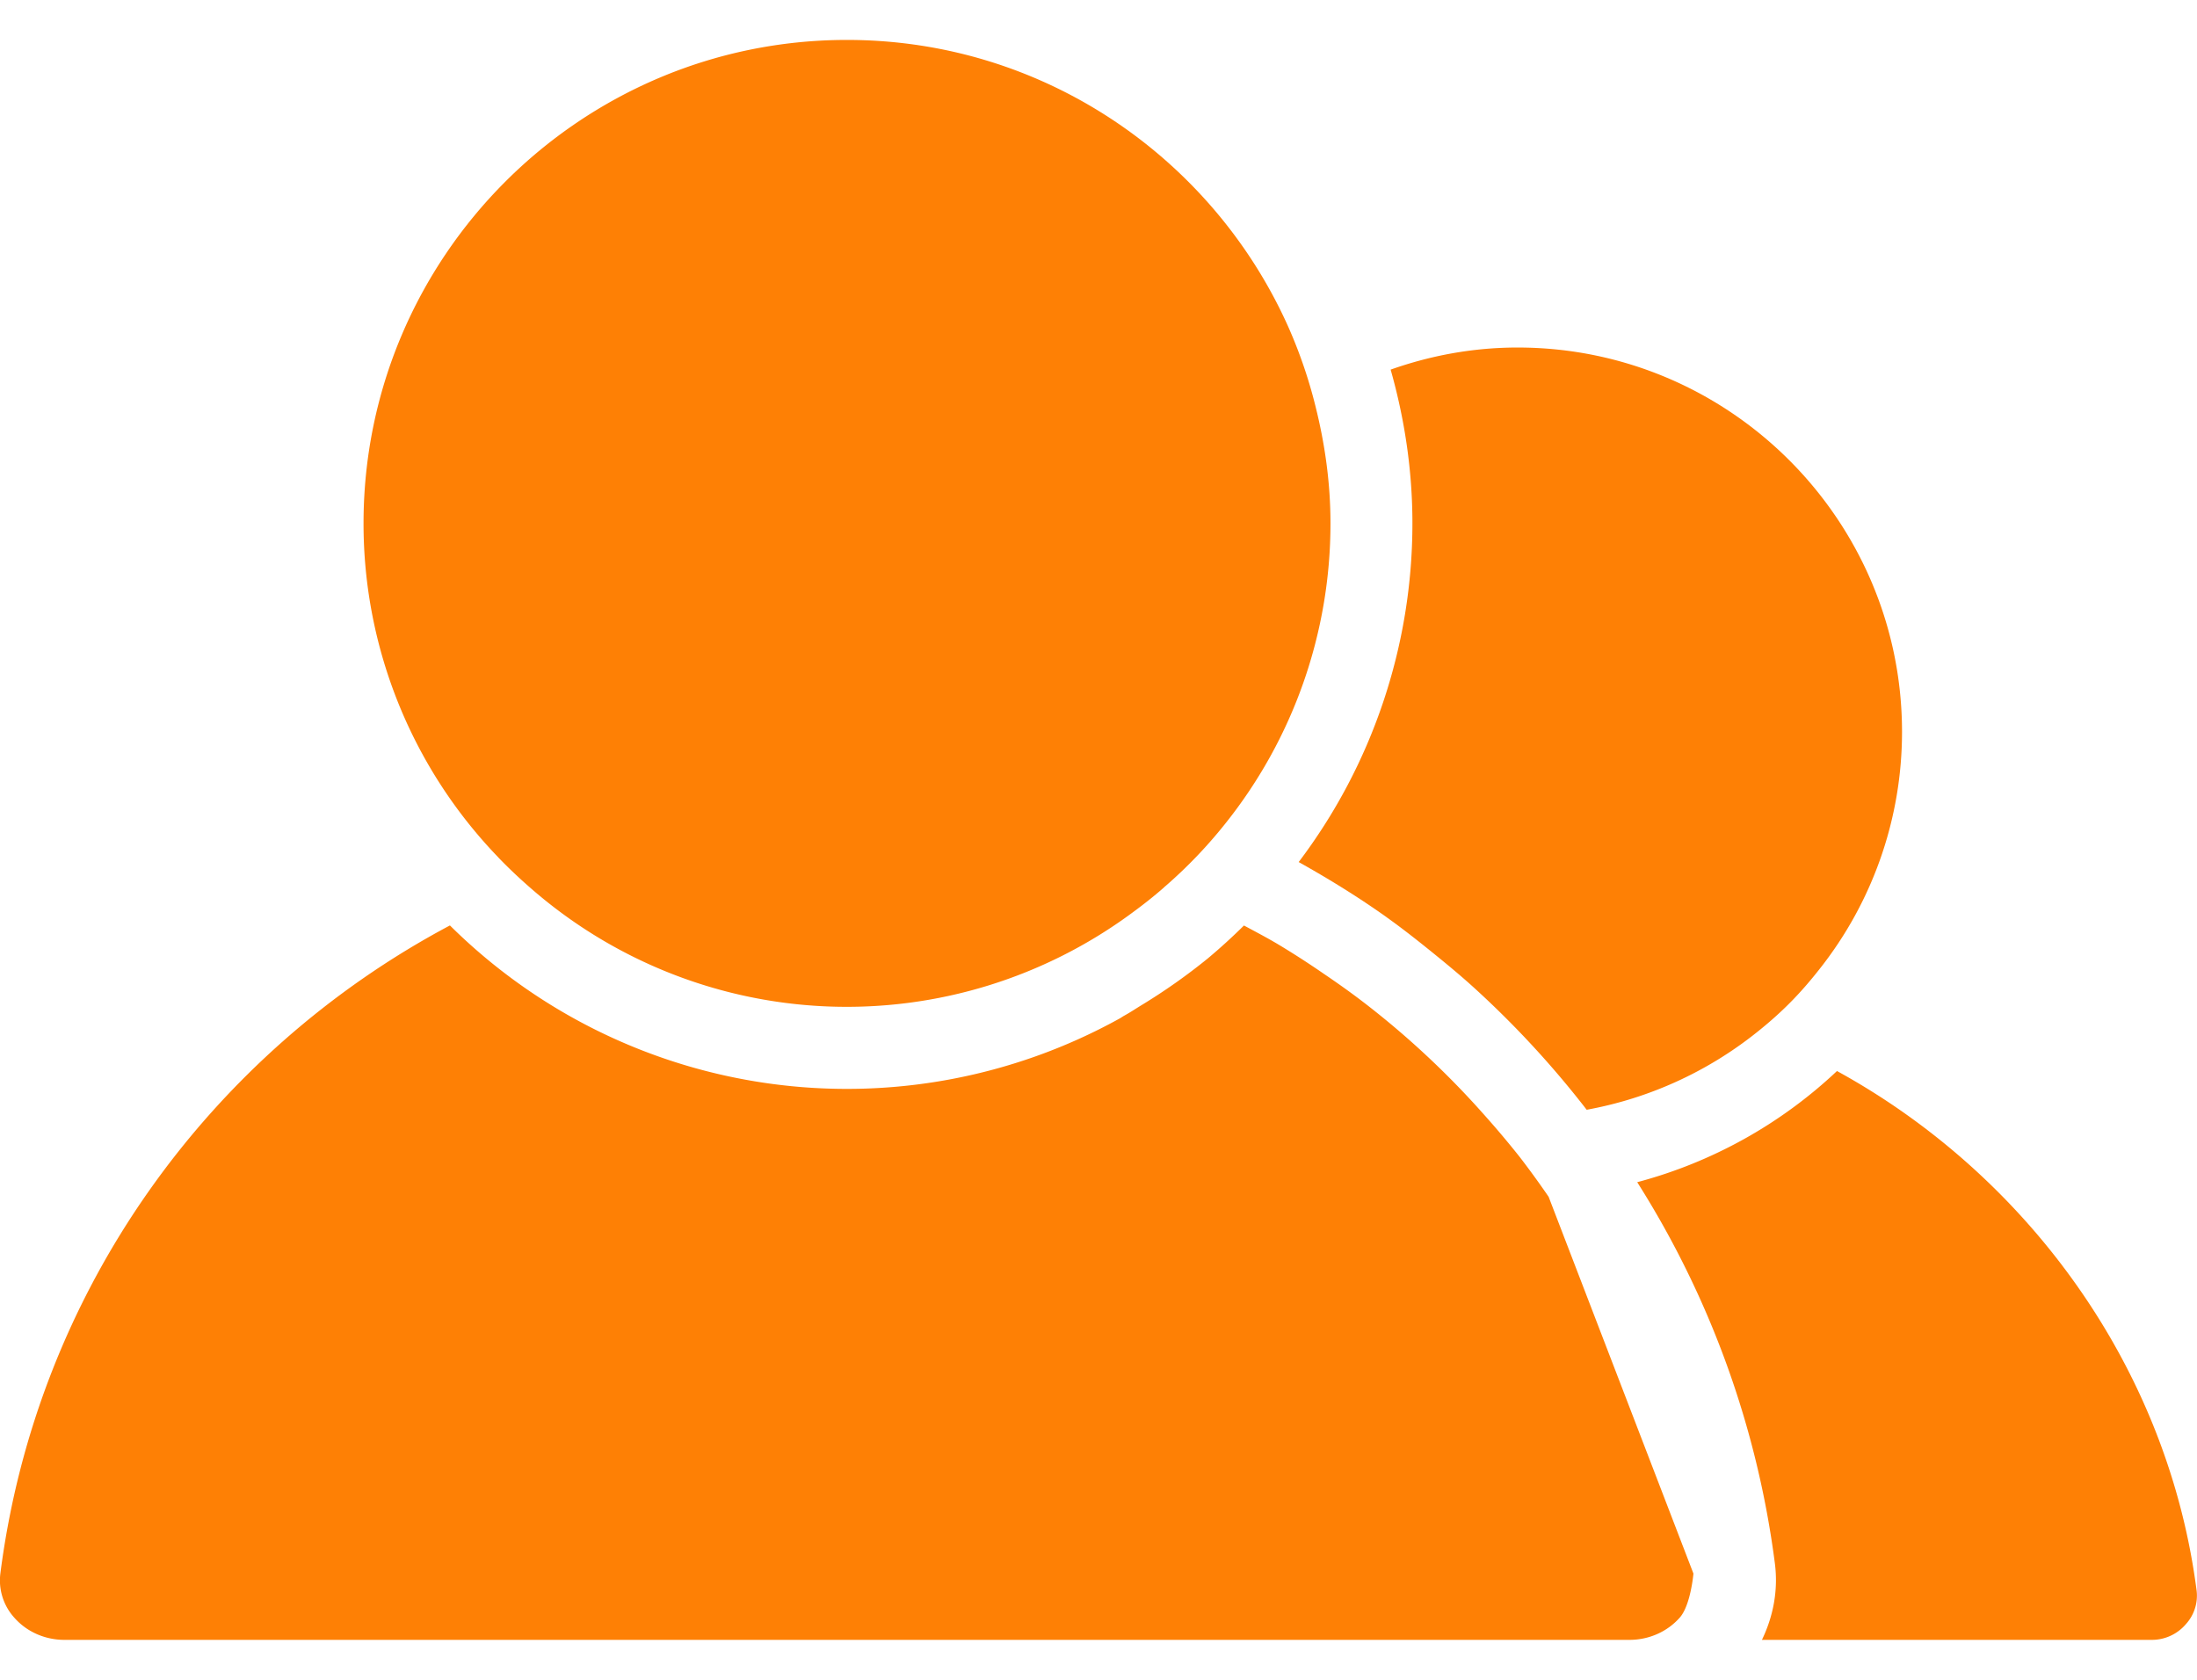 <svg width="34" height="26" viewBox="0 0 34 26" fill="none" xmlns="http://www.w3.org/2000/svg">
    <path d="M28.428 16.578a7.203 7.203 0 0 1-3.091 1.72 14.493 14.493 0 0 1 2.13 5.897c.054.416-.023.82-.2 1.187h6.044a.692.692 0 0 0 .517-.243.656.656 0 0 0 .167-.512c-.446-3.473-2.63-6.438-5.567-8.05zM21.457 14.196c.242.172.475.356.705.542.231.187.46.376.679.577.623.57 1.196 1.192 1.714 1.862a5.918 5.918 0 0 0 2.622-1.19c.189-.15.37-.309.538-.48.158-.16.304-.33.443-.507a5.917 5.917 0 0 0 1.277-3.671c0-3.28-2.669-5.95-5.949-5.95-.69 0-1.349.124-1.965.342.215.758.337 1.554.337 2.38a8.69 8.69 0 0 1-1.76 5.242c.469.262.924.543 1.36.853zM12.553 25.382h12.664c.302 0 .585-.126.778-.344.17-.192.212-.682.212-.682l-2.241-5.832a13.94 13.94 0 0 0-.444-.612 14.466 14.466 0 0 0-.556-.66 13.383 13.383 0 0 0-1.796-1.686c-.222-.173-.45-.336-.684-.494a13.265 13.265 0 0 0-.692-.447c-.177-.106-.36-.202-.543-.3-.18.178-.366.348-.56.51a9.176 9.176 0 0 1-1.037.73c-.086.053-.17.109-.26.158-.026.015-.05.033-.077.047a8.722 8.722 0 0 1-10.354-1.446C3.268 16.288.571 19.954.006 24.352a.86.86 0 0 0 .215.686c.191.218.475.344.775.344H12.553z" fill="#FE8005"/>
    <path d="M7.713 13.273c.157.163.321.318.492.467a7.43 7.43 0 0 0 9.326.381c.165-.121.325-.247.478-.381.01-.01.02-.02.031-.028a7.293 7.293 0 0 0 .907-.945A7.44 7.44 0 0 0 20.59 8.1c0-.629-.087-1.236-.234-1.82a7.447 7.447 0 0 0-.422-1.228C18.764 2.443 16.147.618 13.107.618c-4.125 0-7.481 3.357-7.481 7.483a7.441 7.441 0 0 0 2.087 5.171z" fill="#FE8005"/>
</svg>
